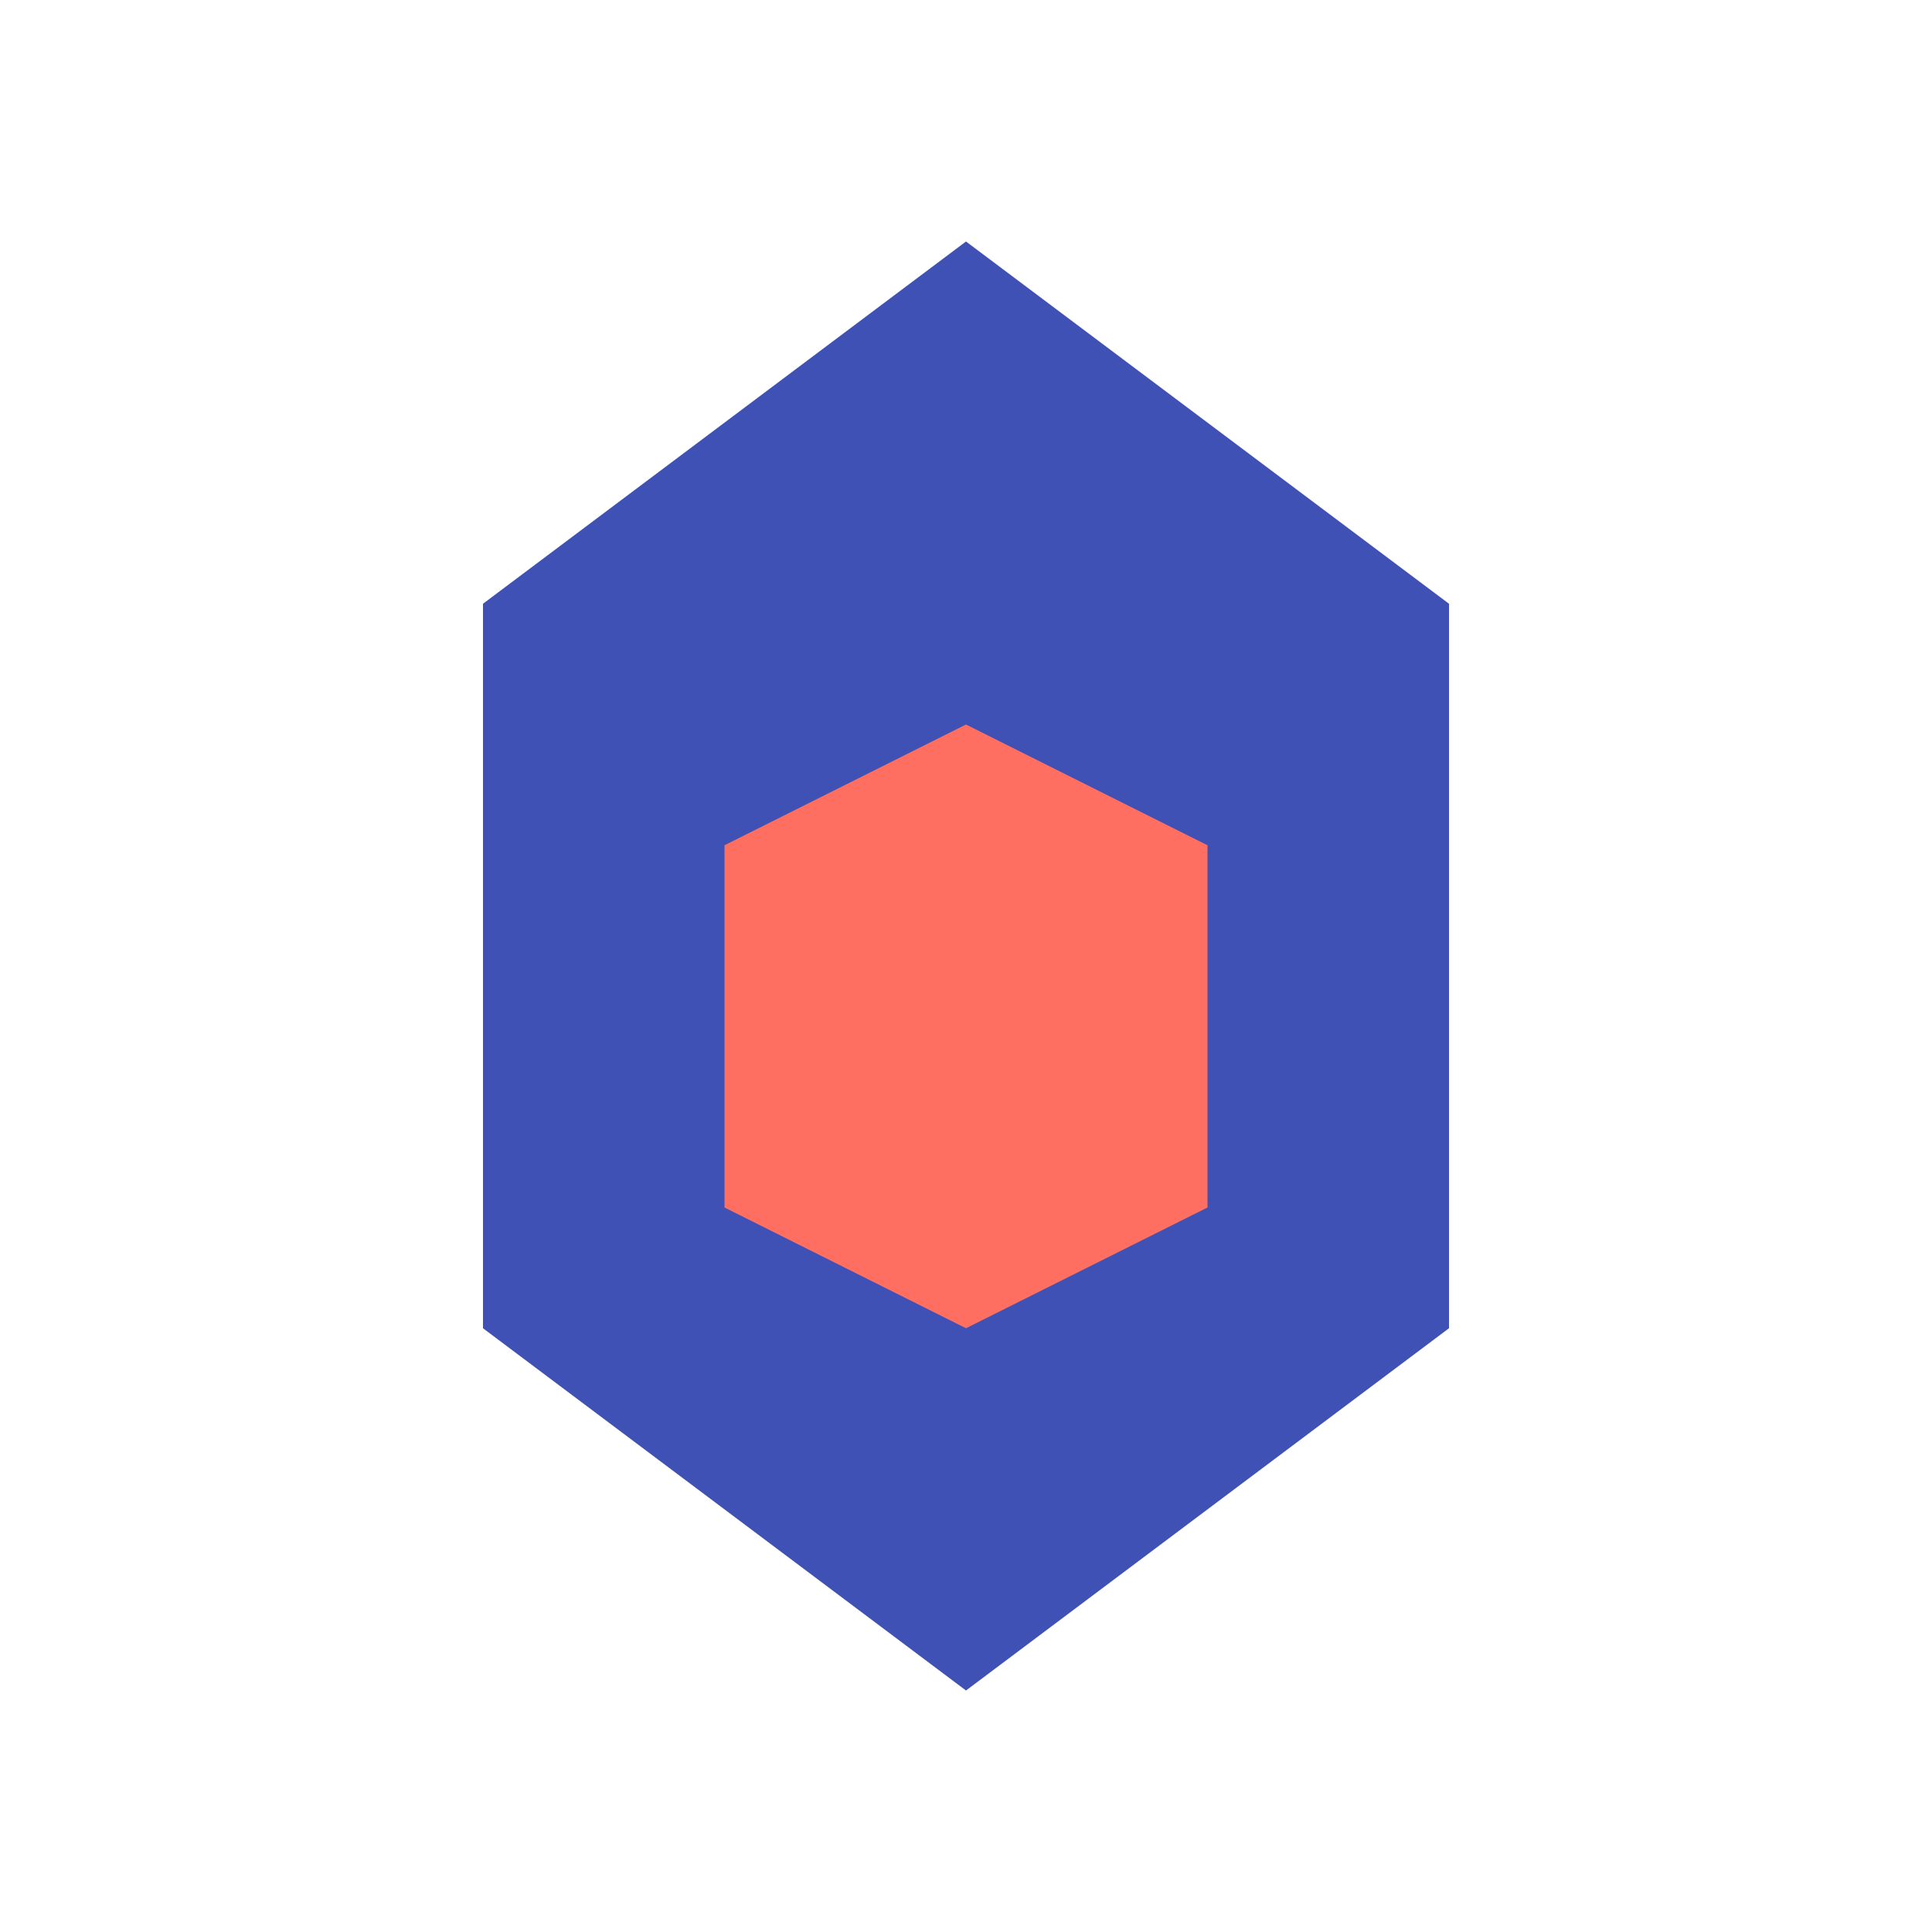 <?xml version="1.0" encoding="UTF-8" standalone="no"?>
<svg width="32" height="32" viewBox="0 0 32 32" fill="none" xmlns="http://www.w3.org/2000/svg">
    <path d="M16 4L24 10V22L16 28L8 22V10L16 4Z" fill="#3F51B5"/>
    <path d="M16 12L20 14V20L16 22L12 20V14L16 12Z" fill="#FF6F61"/>
</svg> 